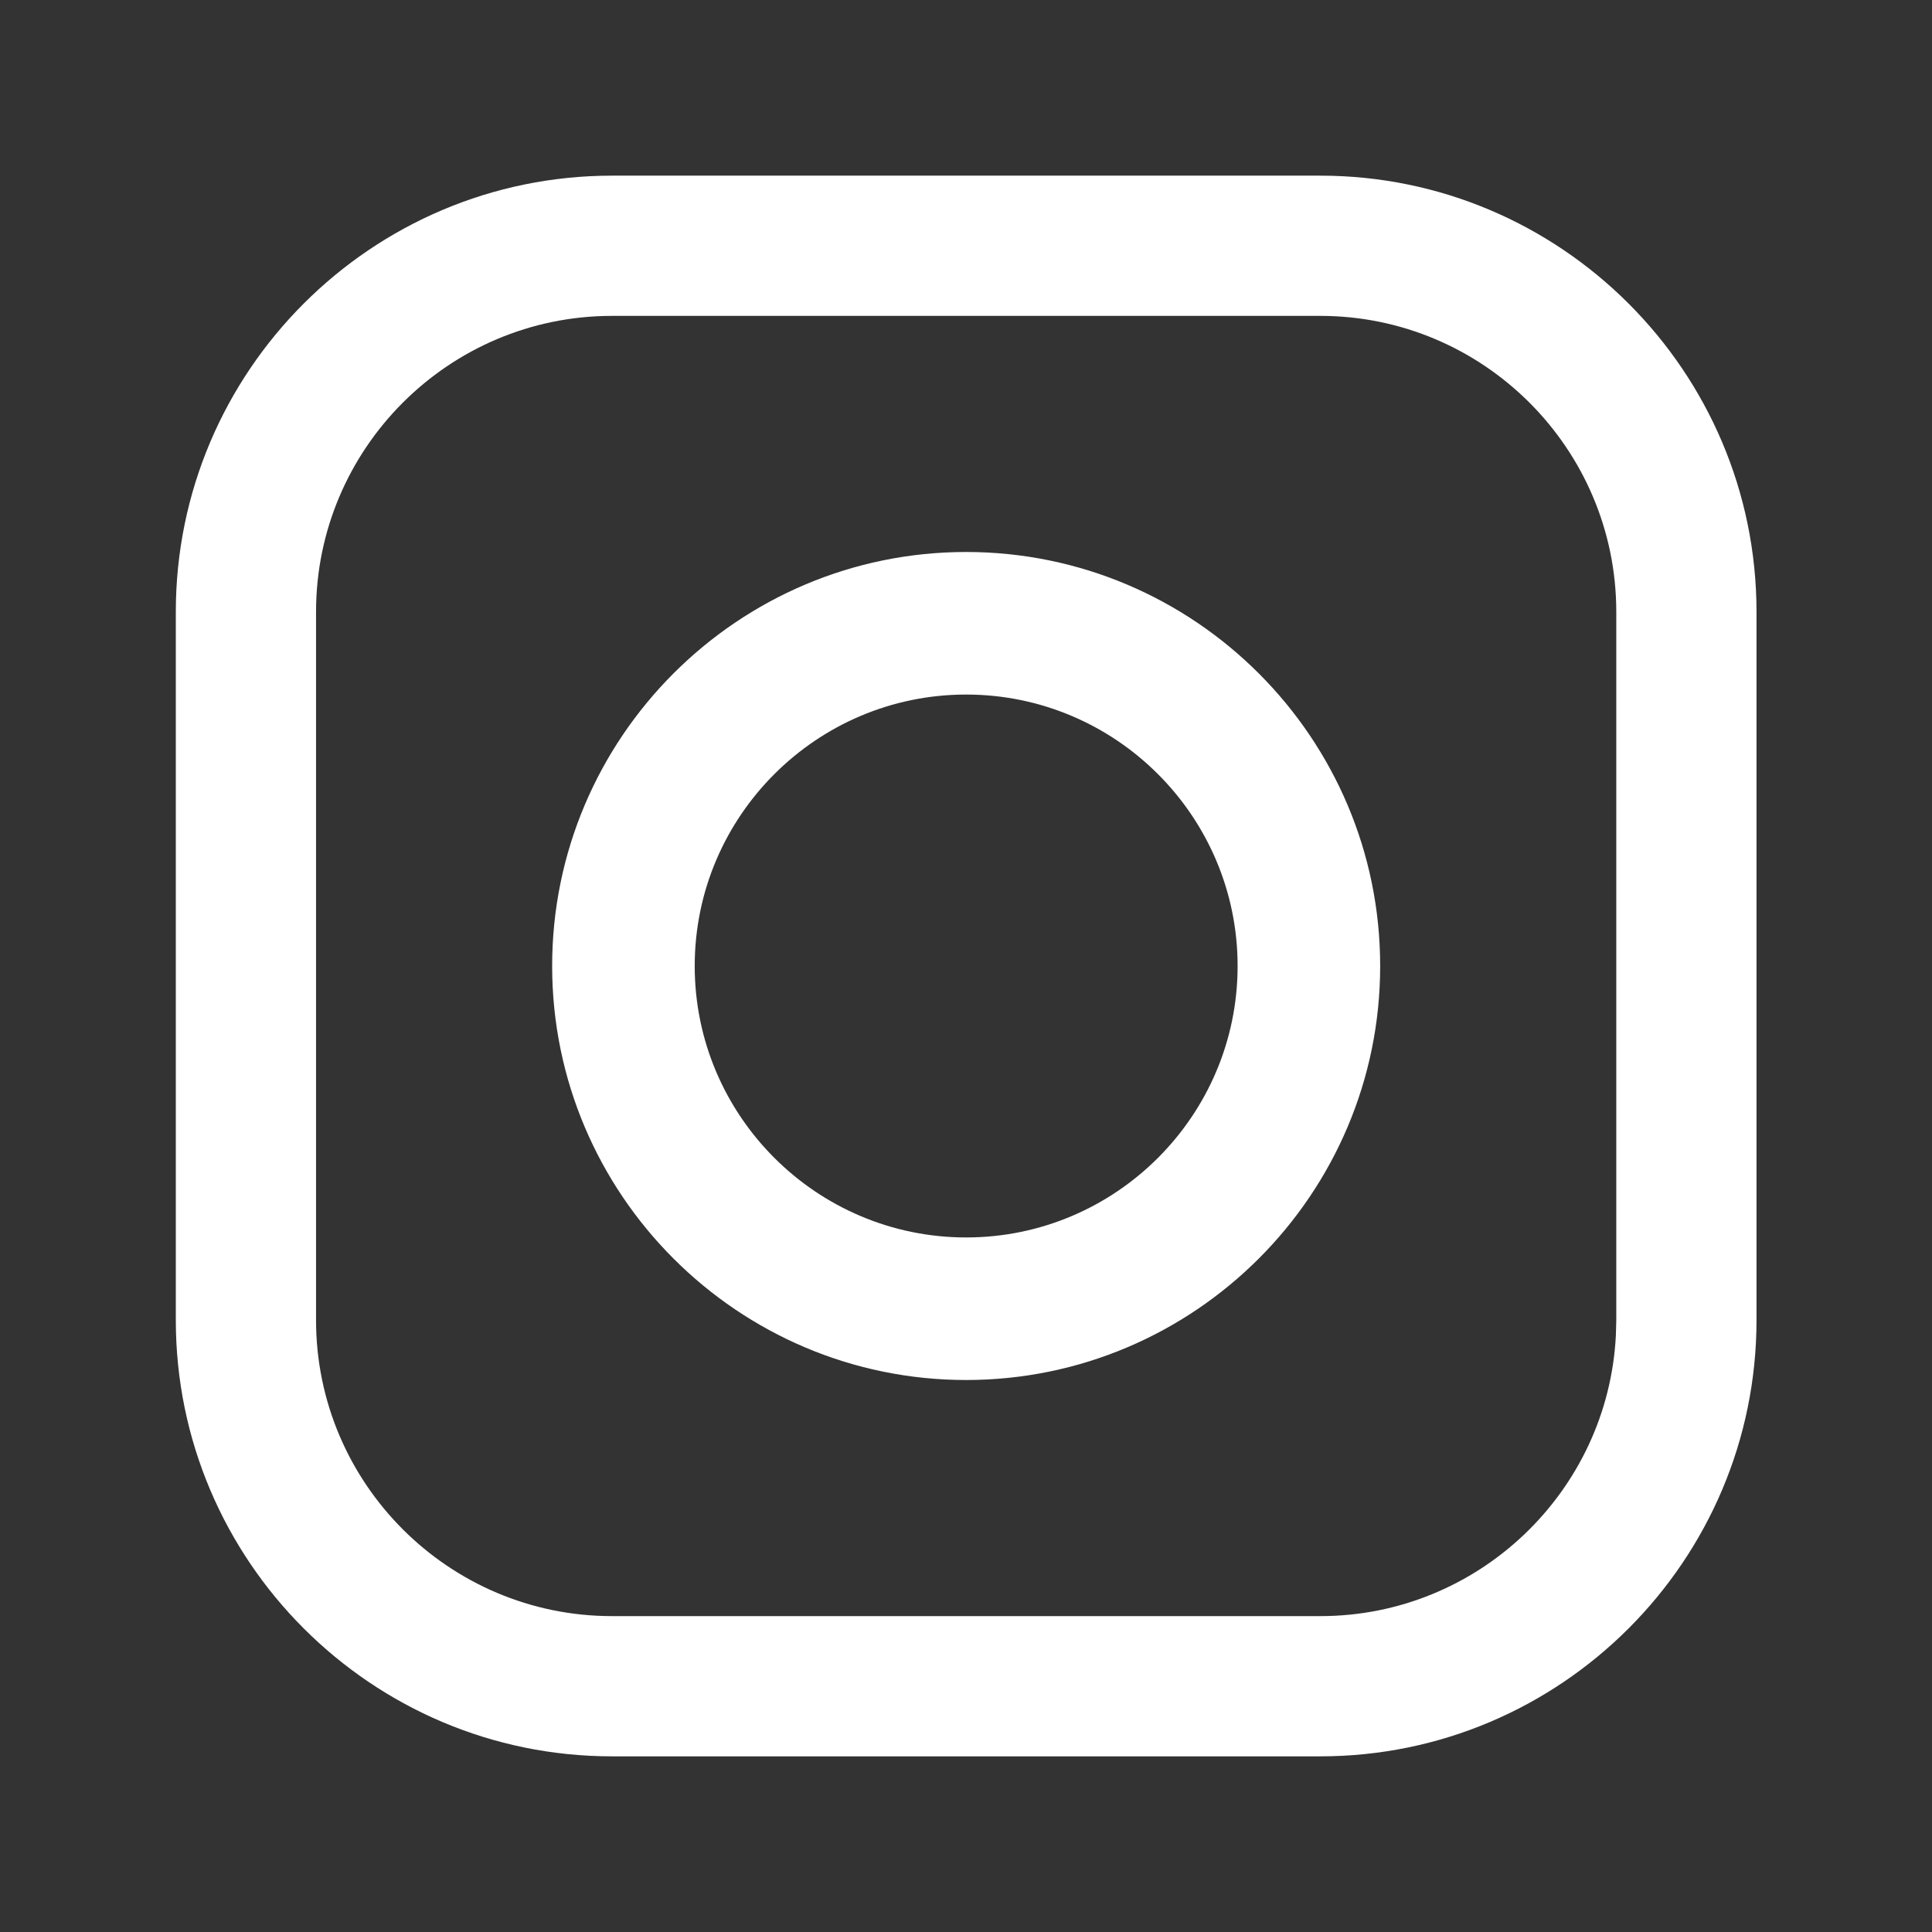 <svg width="24" height="24" viewBox="0 0 24 24" fill="none" xmlns="http://www.w3.org/2000/svg">
<rect x="0" y="0" width="24" height="24" fill="#333333" stroke="none"/>
<path d="M16.401 2.182C19.389 2.182 21.82 4.613 21.82 7.601V16.399C21.82 19.387 19.389 21.818 16.401 21.818H7.603C4.615 21.818 2.184 19.387 2.184 16.399V7.601C2.184 4.613 4.615 2.182 7.603 2.182H16.401ZM7.603 3.924C5.575 3.924 3.926 5.573 3.926 7.601V16.399C3.926 18.427 5.575 20.076 7.603 20.076H16.401C18.365 20.076 19.975 18.528 20.073 16.588L20.078 16.399V7.601C20.078 5.573 18.428 3.924 16.401 3.924H7.603ZM12.002 6.857C14.838 6.858 17.145 9.164 17.145 12C17.145 14.836 14.838 17.142 12.002 17.143C9.166 17.143 6.859 14.836 6.859 12C6.859 9.164 9.166 6.857 12.002 6.857ZM12.002 8.628C10.143 8.628 8.63 10.141 8.63 12C8.63 13.859 10.143 15.372 12.002 15.372C13.861 15.372 15.374 13.859 15.374 12C15.374 10.141 13.861 8.628 12.002 8.628Z" fill="white"/>
<mask id="mask0_533_15618" style="mask-type:luminance" maskUnits="userSpaceOnUse" x="2" y="2" width="20" height="20">
<path d="M16.401 2.182C19.389 2.182 21.82 4.613 21.82 7.601V16.399C21.82 19.387 19.389 21.818 16.401 21.818H7.603C4.615 21.818 2.184 19.387 2.184 16.399V7.601C2.184 4.613 4.615 2.182 7.603 2.182H16.401ZM7.603 3.924C5.575 3.924 3.926 5.573 3.926 7.601V16.399C3.926 18.427 5.575 20.076 7.603 20.076H16.401C18.365 20.076 19.975 18.528 20.073 16.588L20.078 16.399V7.601C20.078 5.573 18.428 3.924 16.401 3.924H7.603ZM12.002 6.857C14.838 6.858 17.145 9.164 17.145 12C17.145 14.836 14.838 17.142 12.002 17.143C9.166 17.143 6.859 14.836 6.859 12C6.859 9.164 9.166 6.857 12.002 6.857ZM12.002 8.628C10.143 8.628 8.63 10.141 8.63 12C8.63 13.859 10.143 15.372 12.002 15.372C13.861 15.372 15.374 13.859 15.374 12C15.374 10.141 13.861 8.628 12.002 8.628Z" fill="white"/>
</mask>
<g mask="url(#mask0_533_15618)">
</g>
</svg>
